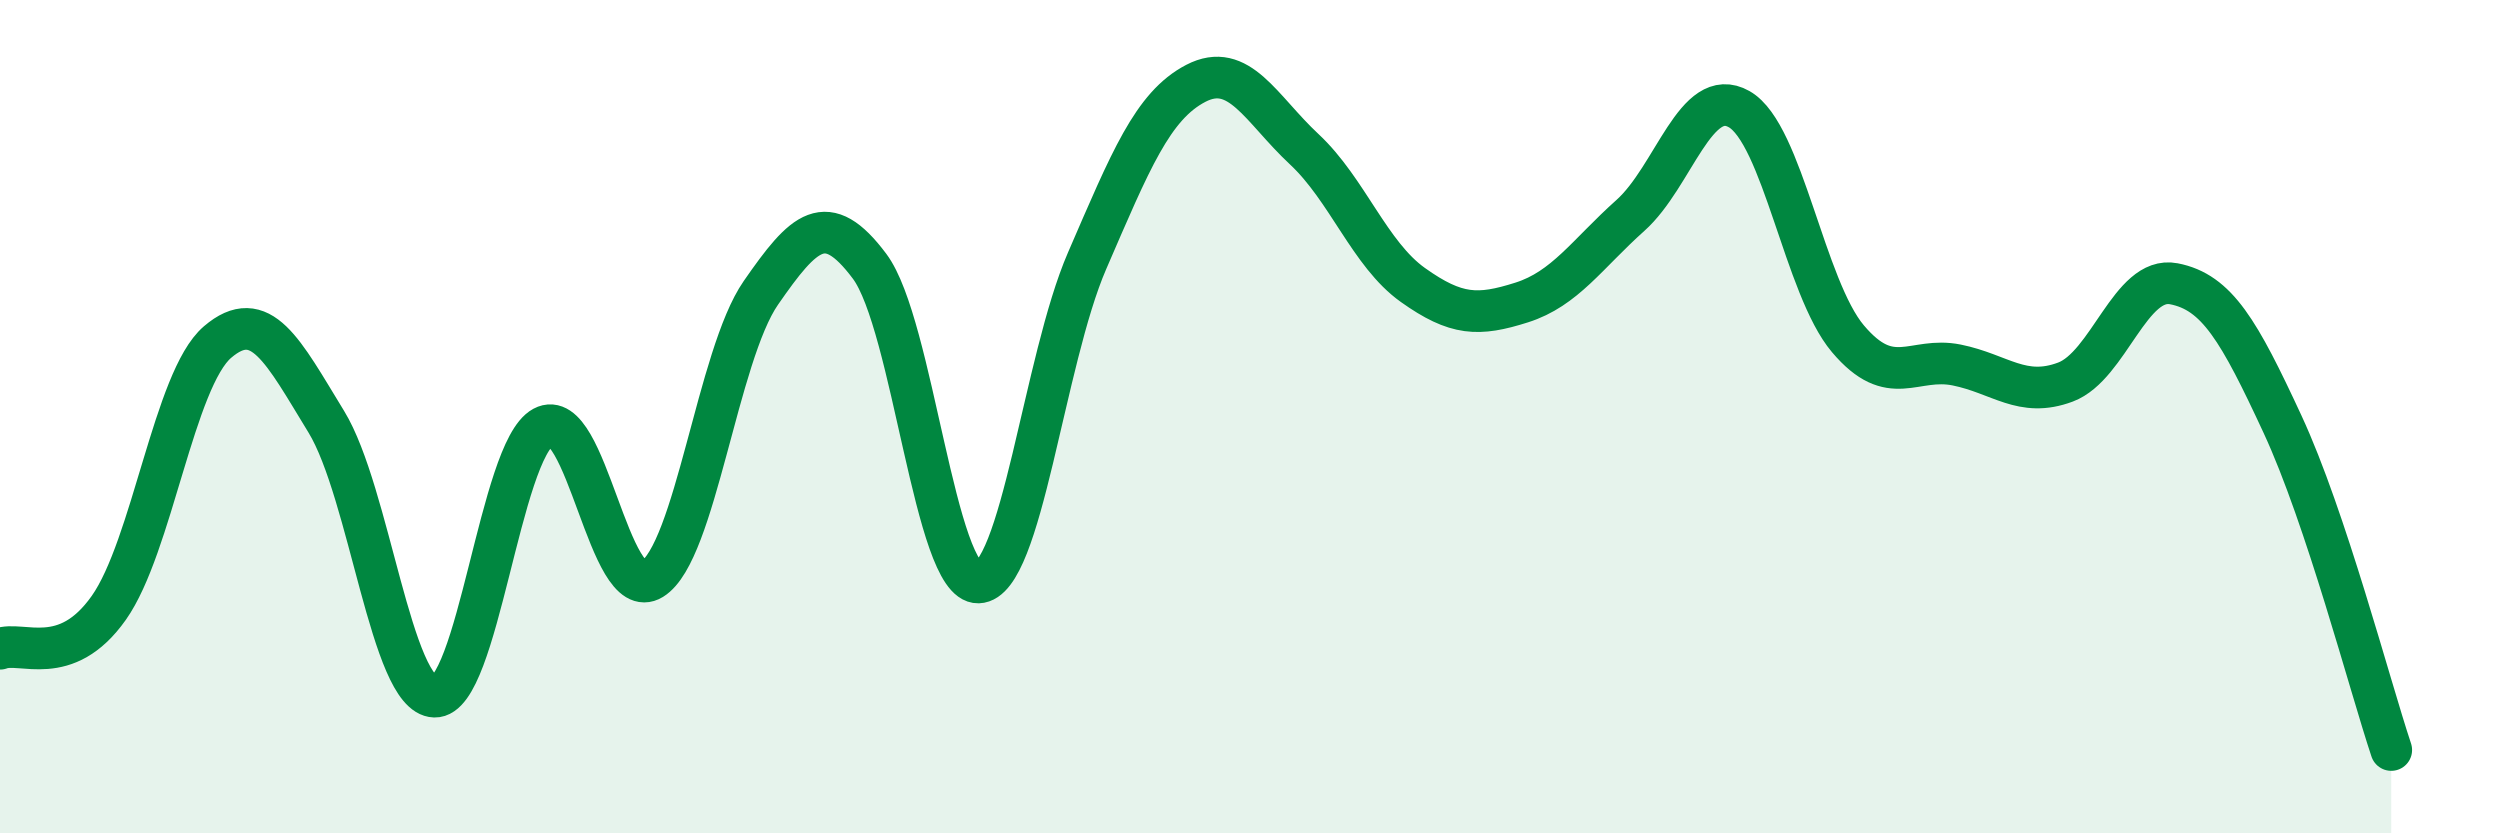 
    <svg width="60" height="20" viewBox="0 0 60 20" xmlns="http://www.w3.org/2000/svg">
      <path
        d="M 0,15.57 C 0.52,15.37 1.57,16.06 2.61,14.59 C 3.65,13.12 4.18,9.1 5.22,8.21 C 6.26,7.32 6.79,8.42 7.83,10.12 C 8.87,11.82 9.39,16.69 10.43,16.72 C 11.47,16.75 12,10.81 13.04,10.25 C 14.08,9.69 14.61,14.54 15.65,13.9 C 16.69,13.26 17.22,8.53 18.26,7.03 C 19.3,5.53 19.83,5 20.87,6.39 C 21.91,7.78 22.44,14.01 23.48,13.98 C 24.52,13.95 25.05,8.66 26.09,6.26 C 27.13,3.86 27.66,2.54 28.7,2 C 29.74,1.46 30.26,2.61 31.3,3.58 C 32.34,4.55 32.87,6.1 33.91,6.84 C 34.95,7.58 35.48,7.59 36.52,7.26 C 37.56,6.93 38.09,6.1 39.13,5.17 C 40.17,4.24 40.7,2.03 41.74,2.62 C 42.78,3.21 43.31,6.9 44.35,8.13 C 45.39,9.36 45.92,8.55 46.96,8.76 C 48,8.97 48.53,9.56 49.57,9.17 C 50.61,8.78 51.13,6.61 52.17,6.81 C 53.21,7.01 53.74,7.94 54.78,10.18 C 55.82,12.42 56.87,16.44 57.39,18L57.39 20L0 20Z"
        fill="#008740"
        opacity="0.1"
        stroke-linecap="round"
        stroke-linejoin="round"
      />
      <path
        d="M 0,15.57 C 0.52,15.37 1.57,16.06 2.61,14.59 C 3.65,13.12 4.18,9.1 5.22,8.21 C 6.26,7.32 6.79,8.42 7.83,10.12 C 8.87,11.82 9.39,16.69 10.43,16.72 C 11.47,16.75 12,10.81 13.04,10.25 C 14.08,9.69 14.61,14.54 15.65,13.9 C 16.69,13.26 17.22,8.53 18.26,7.03 C 19.3,5.53 19.83,5 20.87,6.39 C 21.91,7.78 22.44,14.01 23.48,13.98 C 24.52,13.95 25.05,8.66 26.09,6.26 C 27.13,3.86 27.66,2.54 28.7,2 C 29.74,1.46 30.26,2.61 31.3,3.58 C 32.34,4.55 32.87,6.1 33.91,6.84 C 34.95,7.58 35.48,7.59 36.52,7.26 C 37.56,6.93 38.09,6.1 39.13,5.17 C 40.17,4.24 40.7,2.03 41.74,2.62 C 42.78,3.21 43.31,6.9 44.35,8.13 C 45.39,9.36 45.92,8.55 46.96,8.76 C 48,8.97 48.53,9.56 49.57,9.17 C 50.61,8.78 51.13,6.61 52.17,6.81 C 53.21,7.01 53.74,7.94 54.78,10.18 C 55.82,12.42 56.87,16.44 57.39,18"
        stroke="#008740"
        stroke-width="1"
        fill="none"
        stroke-linecap="round"
        stroke-linejoin="round"
      />
    </svg>
  